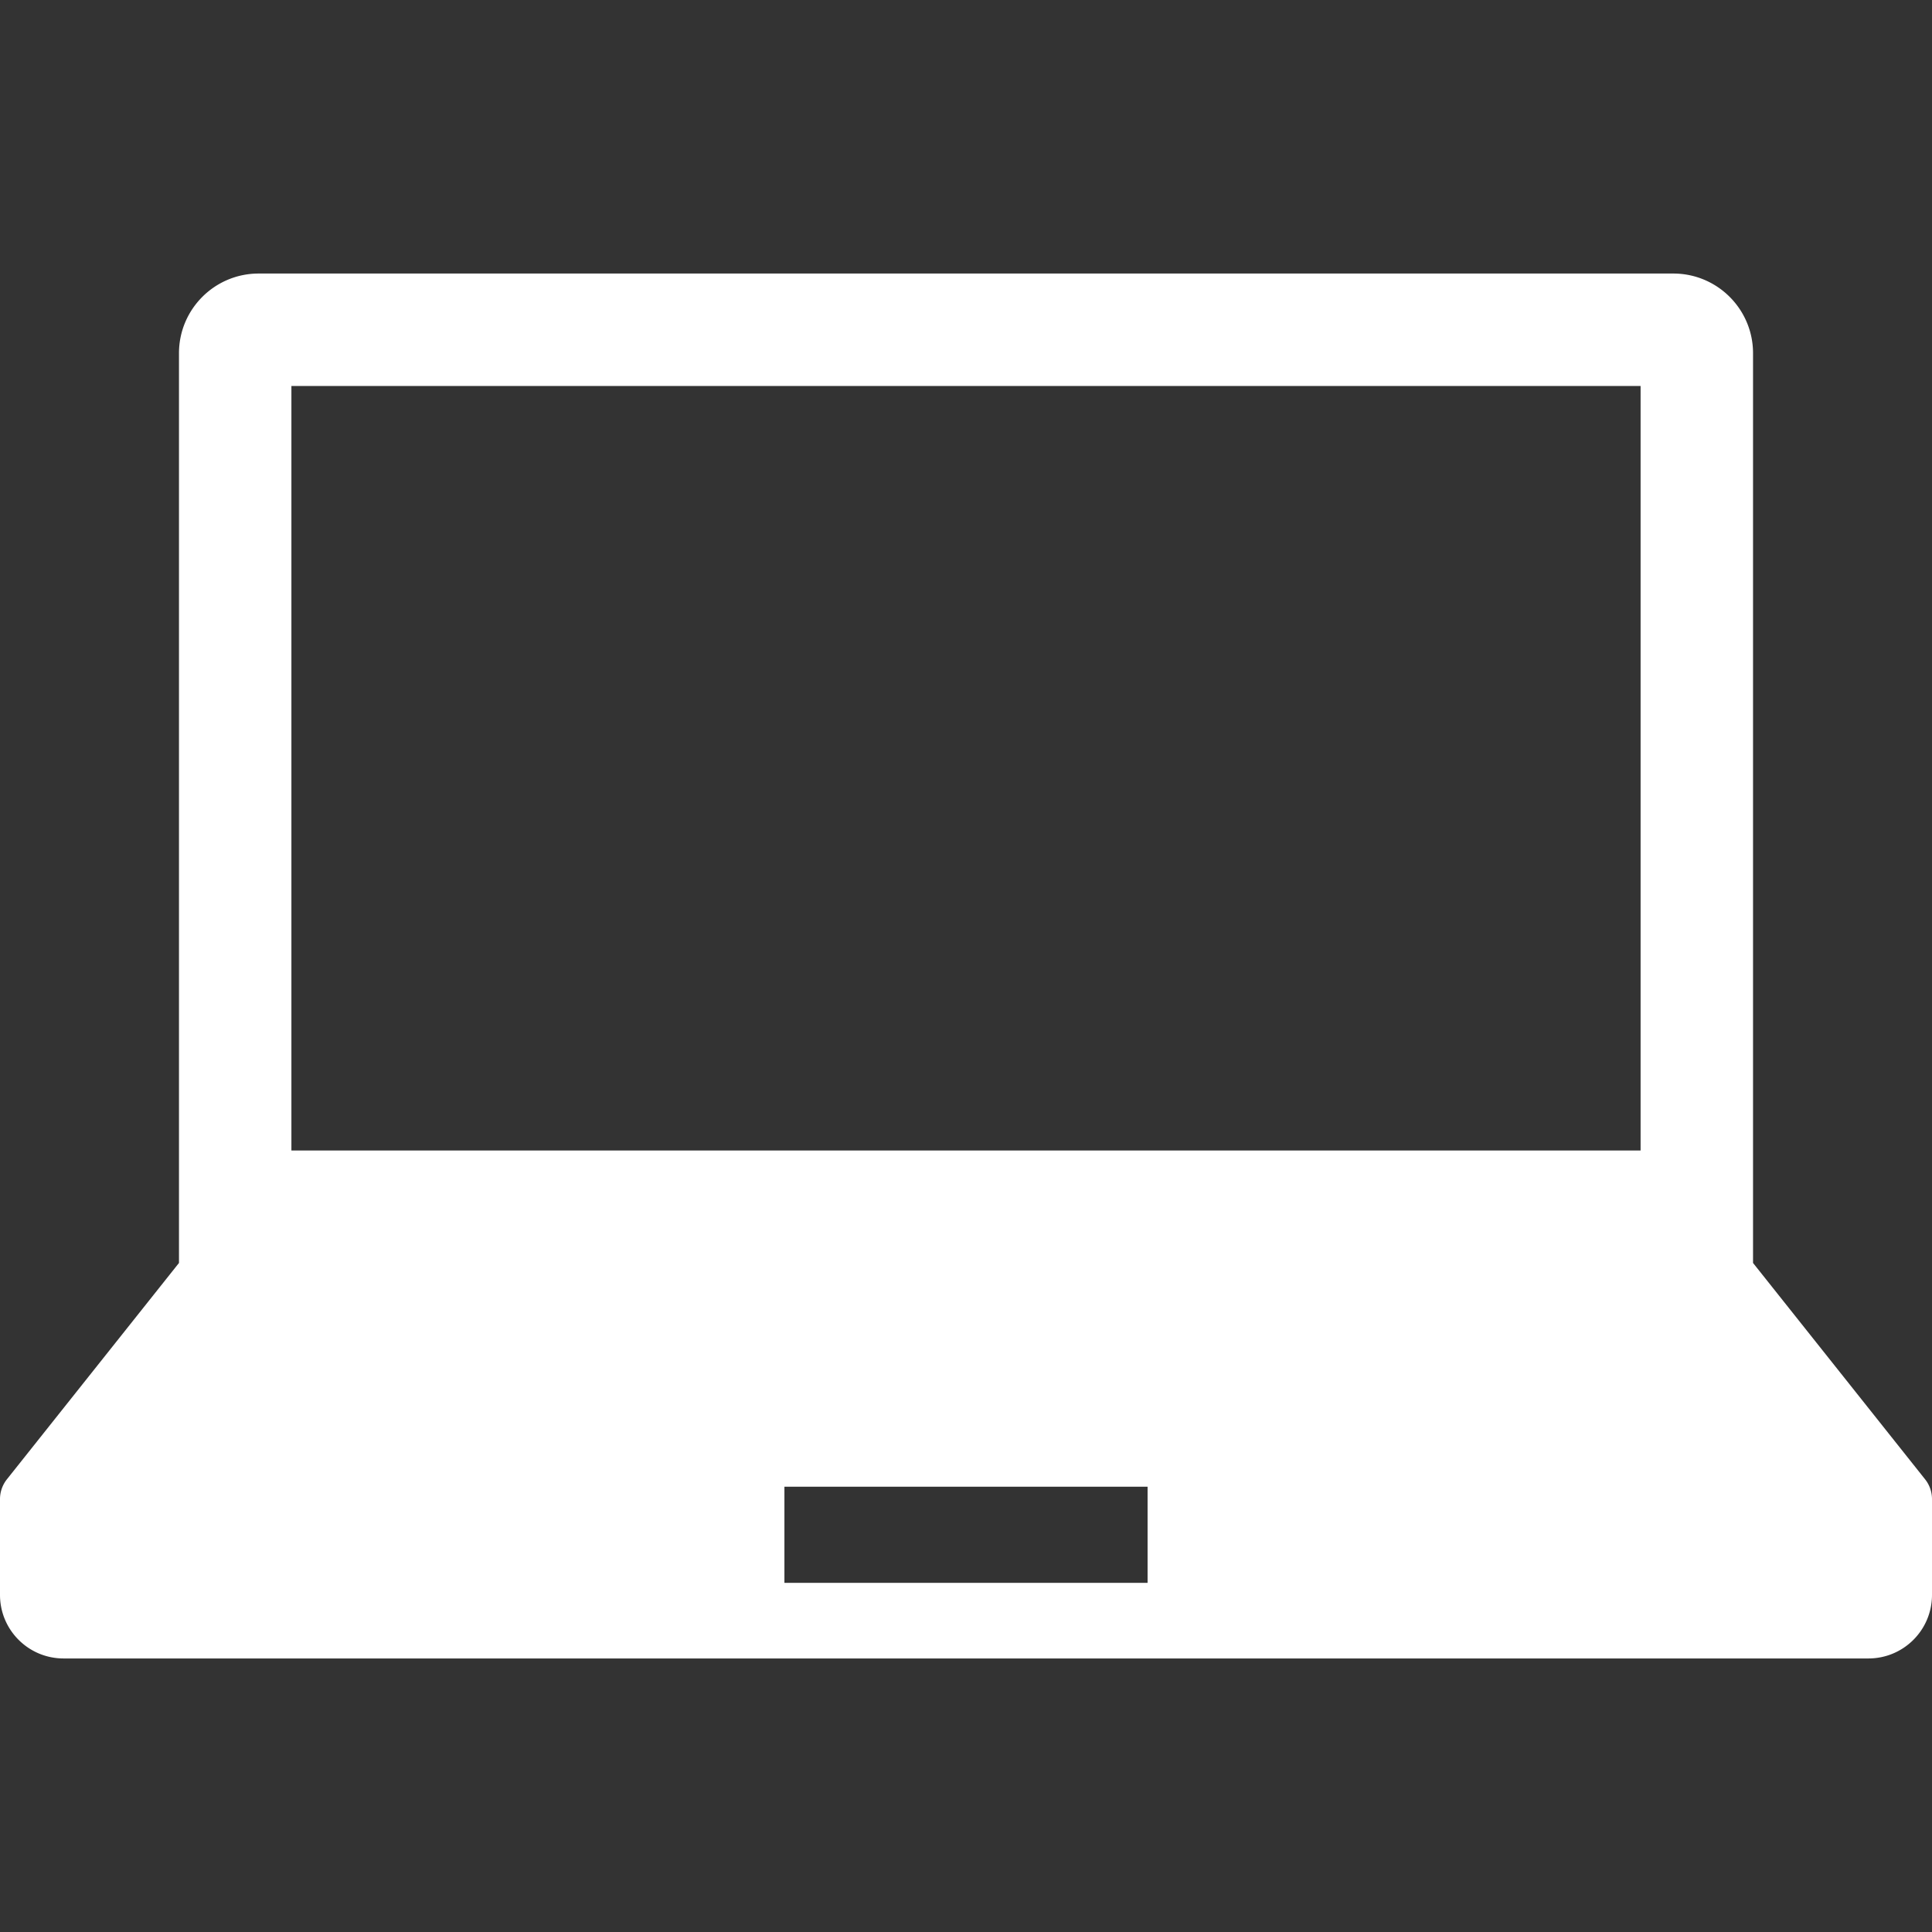 <svg xmlns="http://www.w3.org/2000/svg" viewBox="0 0 512 512" style="width:256px;height:256px"><rect x="0" y="0" width="512" height="512" fill="#333333" stroke="none"/><path d="M510.163 392.022l-45.59-57.326V93.611c0-11.662-9.458-21.12-21.12-21.12H68.546c-11.662 0-21.115 9.458-21.115 21.12v241.085L1.837 392.022A8.446 8.446 0 000 397.287v25.373c0 9.311 7.542 16.849 16.849 16.849h478.302c9.307 0 16.849-7.538 16.849-16.849v-25.373c0-1.92-.644-3.77-1.837-5.265zM77.226 102.291h357.548v202.606H77.226V102.291zM304.121 419.47h-96.242v-25.478h96.242v25.478z" fill="#fff"/></svg>